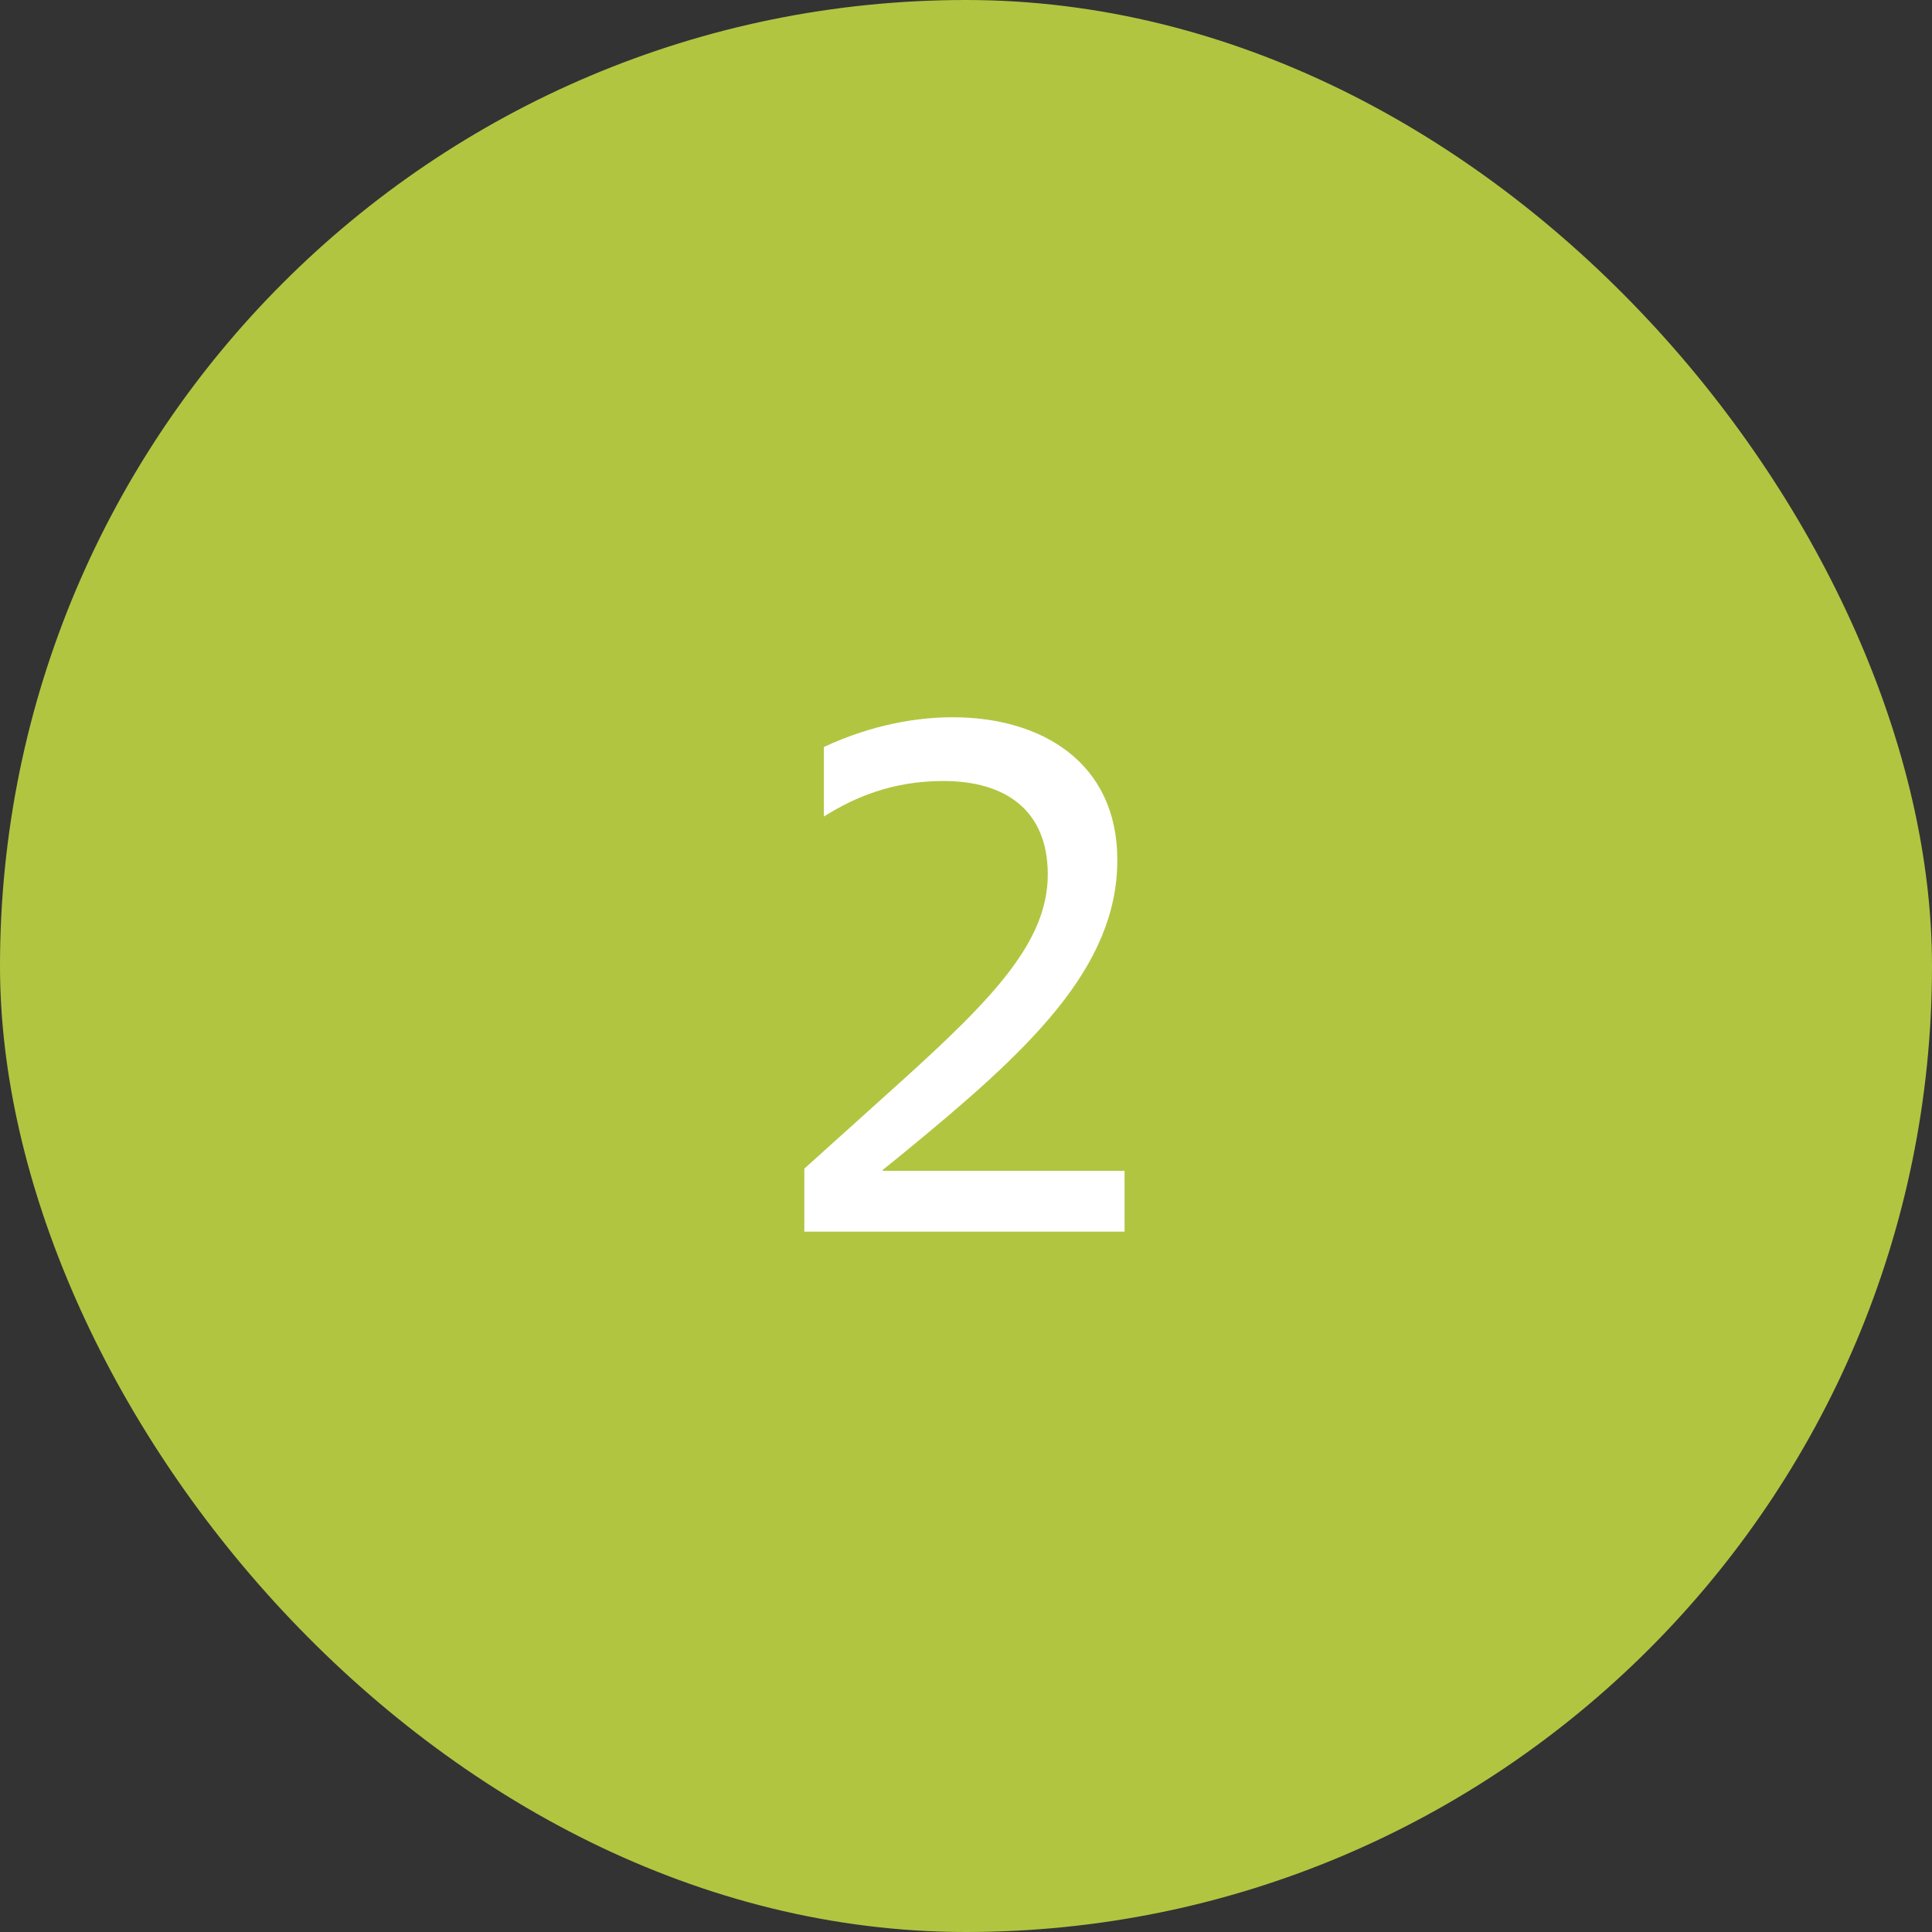 <?xml version="1.0" encoding="UTF-8"?> <svg xmlns="http://www.w3.org/2000/svg" width="40" height="40" viewBox="0 0 40 40" fill="none"><rect x="0" y="0" width="40" height="40" fill="#333333" stroke="none"/> <rect width="40" height="40" rx="20" fill="#B2C541"></rect> <path d="M23.283 24.24H18.273V24.225L18.753 23.835C21.273 21.765 23.133 20.055 23.133 17.805C23.133 15.78 21.558 14.85 19.728 14.85C19.023 14.85 18.093 14.985 17.058 15.465V16.905C17.703 16.5 18.483 16.17 19.533 16.17C20.793 16.17 21.693 16.755 21.693 18.105C21.693 19.485 20.583 20.655 18.618 22.425L16.653 24.195V25.5H23.283V24.24Z" fill="white"></path> </svg> 